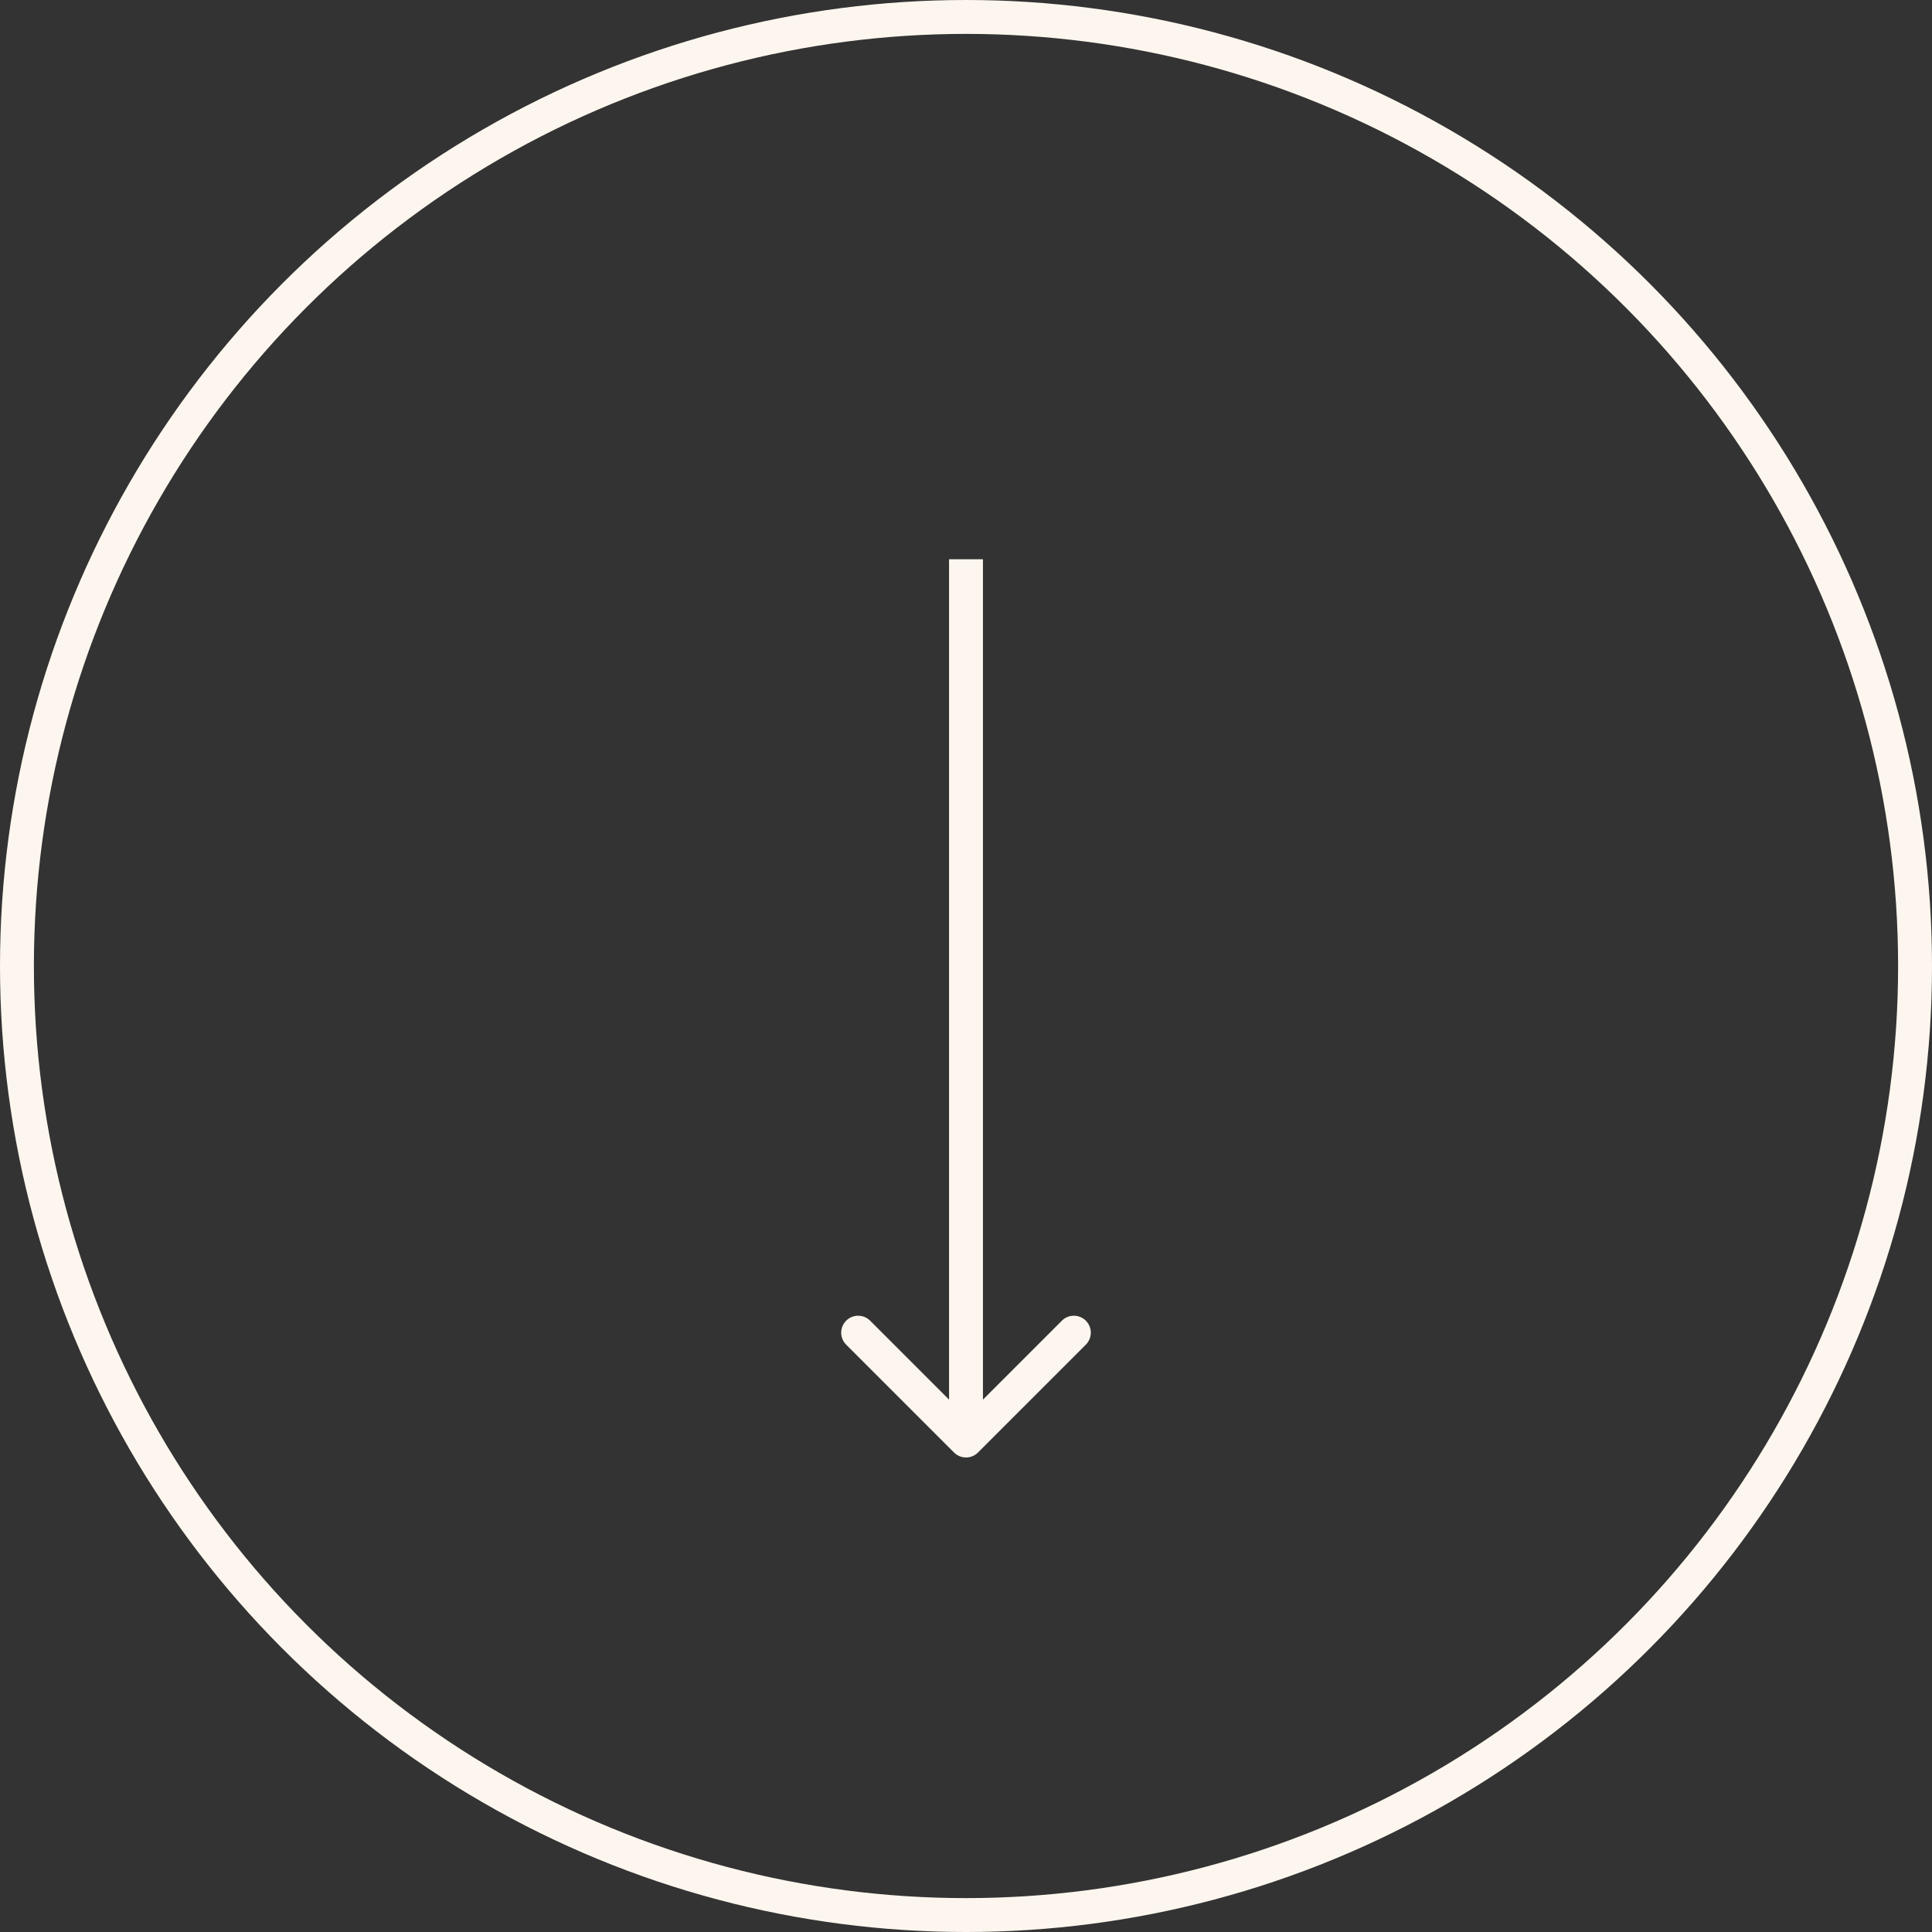 <?xml version="1.0" encoding="UTF-8"?> <svg xmlns="http://www.w3.org/2000/svg" width="114" height="114" viewBox="0 0 114 114" fill="none"><rect x="0" y="0" width="114" height="114" fill="#333333" stroke="none"/> <circle cx="57" cy="57" r="56" stroke="#FDF6EE" stroke-width="2"></circle> <path d="M56.293 85.707C56.683 86.098 57.317 86.098 57.707 85.707L64.071 79.343C64.462 78.953 64.462 78.32 64.071 77.929C63.681 77.538 63.047 77.538 62.657 77.929L57 83.586L51.343 77.929C50.953 77.538 50.319 77.538 49.929 77.929C49.538 78.32 49.538 78.953 49.929 79.343L56.293 85.707ZM56 33L56 85L58 85L58 33L56 33Z" fill="#FDF6EE"></path> </svg> 